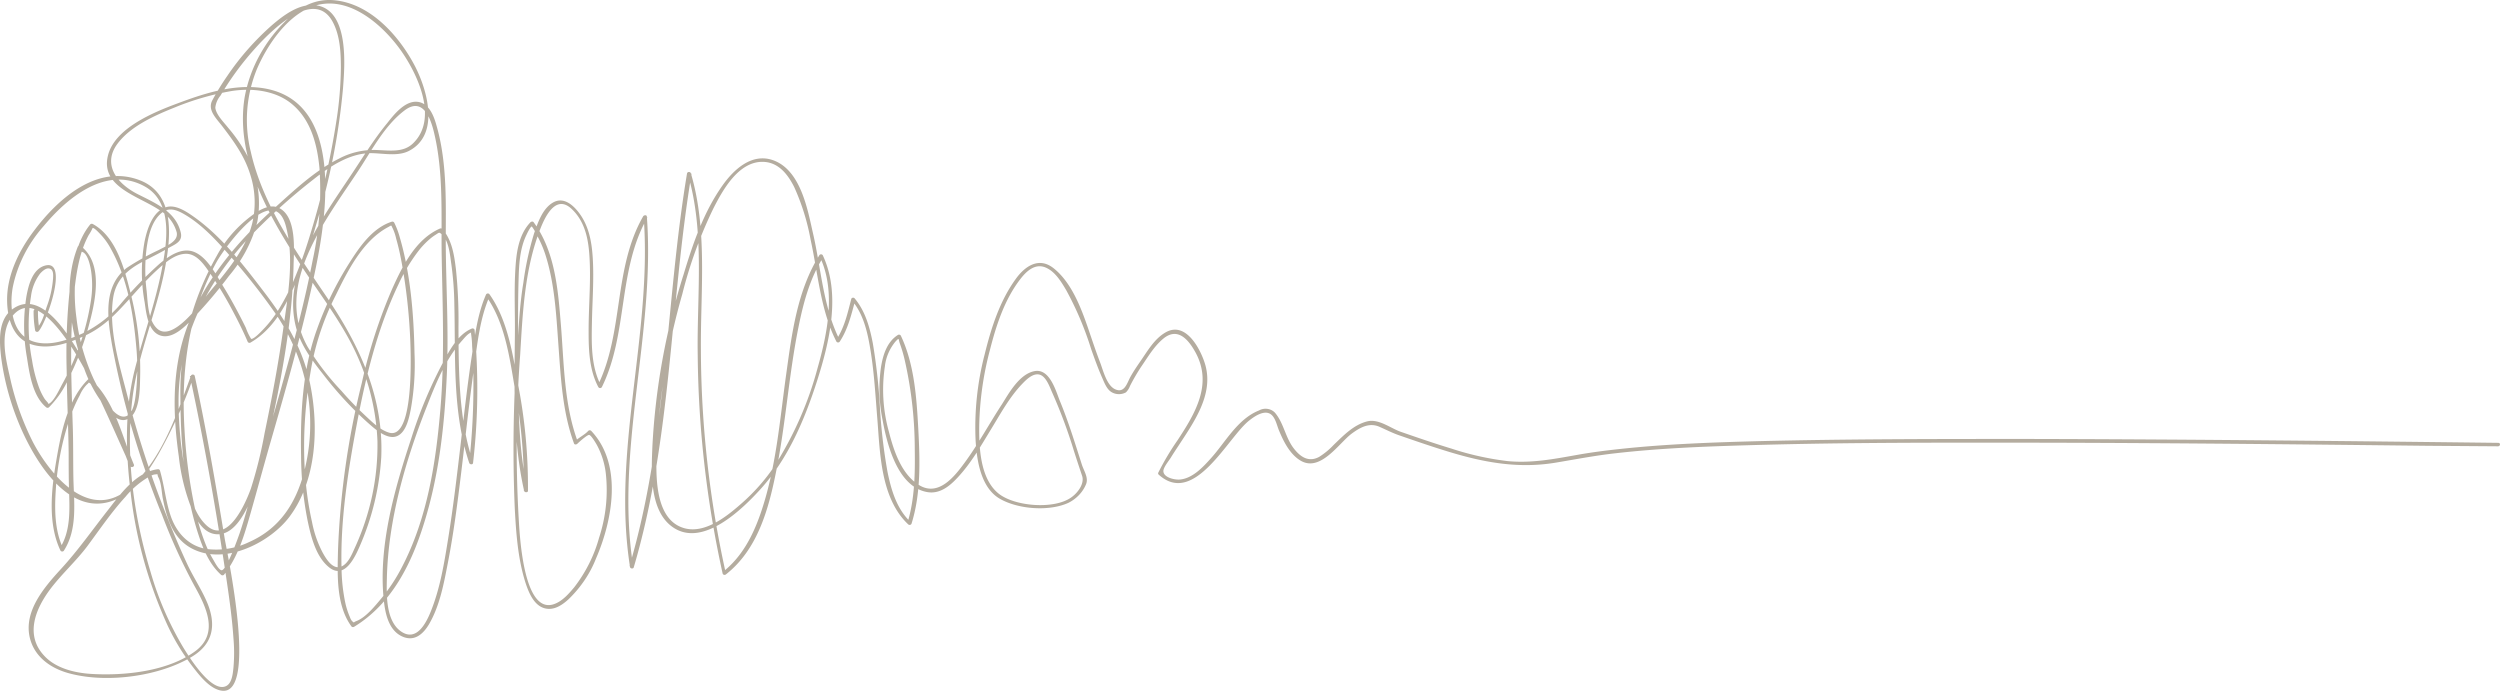 <svg xmlns="http://www.w3.org/2000/svg" width="1035" height="286" fill="none"><path fill="#B4AC9F" d="M13.909 128.504a46.596 46.596 0 0 0 .647 8.305.716.716 0 0 0 .183.334.84.84 0 0 0 .341.211.915.915 0 0 0 .413.034.869.869 0 0 0 .378-.152c3.236-3.202 12.683-29.649 2.998-27.34-5.5 1.319-7.117 8.479-7.915 12.709a75.965 75.965 0 0 0 .194 25.38c1.013 6.423 2.286 15.969 7.98 20.646a.87.87 0 0 0 .572.209.87.87 0 0 0 .572-.209c3.539-3.612 6.342-7.757 8.282-12.244a112.552 112.552 0 0 0 8.175-21.441c2.567-9.547 6.47-25.632-3.322-33.122a.875.875 0 0 0-.694-.102.822.822 0 0 0-.312.162.719.719 0 0 0-.202.27c-6.017 15.251-3.3 33.393 2.028 48.509 2.146 7.019 5.763 13.605 10.655 19.404 1.618 1.727 4.055 4.327 6.924 3.764 6.363-1.242 6.083-13.583 6.212-17.657a127.51 127.51 0 0 0-4.12-35.432c-2.33-9.197-5.716-22.644-15.443-27.98a.92.92 0 0 0-.6-.11.862.862 0 0 0-.522.285c-5.543 6.81-7.053 16.008-8.153 24.196a251.09 251.09 0 0 0-1.575 36.46c.13 11.332.669 22.644.82 33.976 0 5.297 0 10.575.172 15.853.238 7.761.69 16.531-3.84 23.556l1.403.116c-3.688-7.761-3.58-16.745-3.02-24.934a112.825 112.825 0 0 1 5.414-27.922 61.795 61.795 0 0 1 4.444-10.536 14.443 14.443 0 0 1 2.998-4.54c.97-.738.431-.815.949-.679.517.135 2.049 2.27 2.35 2.677 7.14 9.275 9.901 21.053 14.301 31.473l1.467-.621c-7.14-15.387-13.395-31.046-22.217-45.812-4.313-7.102-16.047-27.34-28.04-17.929-5.824 4.599-5.025 13.583-4.314 19.772 1.377 10.389 4.278 20.568 8.628 30.27 5.414 12.03 19.046 35.897 37.747 28.931 8.757-3.26 14.408-11.856 18.614-19.016a197.077 197.077 0 0 0 14.732-32.559h-1.596c6.104 28.349 11.151 56.969 15.357 85.59 1.122 7.625 2.157 15.29 2.675 22.974a69.427 69.427 0 0 1 0 12.166c-.237 2.154-.518 6.287-2.912 7.567-6.19 3.318-15.875-12.69-17.967-16.085-5.819-9.837-10.322-20.258-13.416-31.046-6.967-22.974-10.419-47.733-7.571-71.503 2.157-18.53 10.116-36.13 13.567-54.486 2.157-11.642 4.616-30.27-10.289-36.149-18.27-7.198-34.705 8.48-44.002 20.86-6.47 8.576-11.388 18.84-11.108 29.377.173 7.024 2.438 15.678 10.914 17.89 7.161 1.94 15.25-1.029 21.57-3.978 7.484-3.531 12.445-8.79 17.73-14.611 3.753-4.133 7.42-8.363 11.583-12.186 3.063-2.813 7.247-6.733 11.928-6.965 5.047-.272 8.369 5.316 10.677 8.634a151.847 151.847 0 0 1 8.735 14.514c2.33 4.366 4.551 8.79 6.471 13.292a.793.793 0 0 0 .46.372.905.905 0 0 0 .618-.023c10.332-5.938 15.66-17.23 19.823-27.165a199.45 199.45 0 0 0 7.484-21.926A277.116 277.116 0 0 0 142.01 36.51c.625-8.596 2.89-32.424-11.238-34.325-6.881-.932-13.632 4.346-18.183 8.246-7.126 6.297-13.35 13.37-18.528 21.053a99.913 99.913 0 0 0-6.19 10.11c-2.05 3.977 1.638 7.373 4.184 10.71 4.96 6.481 9.275 12.458 11.604 20.142a37.335 37.335 0 0 1 .777 19.947c-2.783 11.176-10.785 20.179-18.162 29.105-3.02 3.706-14.818 20.51-21.246 14.514-3.818-3.551-3.84-10.963-4.314-15.523a70.785 70.785 0 0 1 0-17.871c.712-4.87 2.006-11.157 6.32-14.572 3.128-2.484 6.47-.99 9.534.815 7.808 4.618 14.02 11.778 19.736 18.298a266.836 266.836 0 0 1 17.255 21.945c6.861 9.825 11.475 20.781 13.575 32.229a78.757 78.757 0 0 1-1.345 34.443c-3.278 12.185-9.706 22.896-22.626 28.62-5.457 2.676-11.735 3.677-17.881 2.852-7.852-1.416-12.575-7.412-14.732-14.009-1.984-5.996-2.545-12.322-4.314-18.395a.735.735 0 0 0-.334-.458.892.892 0 0 0-.594-.124c-9.08 1.125-15.896 10.866-20.663 16.978-6.47 8.227-12.273 16.552-19.413 24.332-7.139 7.781-15.335 17.464-12.941 28.233 1.812 7.994 8.628 13.117 17.255 15.193 15.487 3.881 36.668.854 49.869-7.102 9.016-5.394 10.051-13.33 6.47-22.139-2.415-5.822-6.06-11.08-8.627-16.785-3.279-7.082-6.277-14.281-9.102-21.518a415.975 415.975 0 0 1-15.53-48.025c-3.257-12.67-7.68-26.874-5.802-39.991 1.056-7.237 5.457-11.506 12.208-15.076 3.343-1.766 6.773-3.415 10.051-5.317 3.279-1.901 6.665-2.852 5.76-6.733-1.985-8.499-9.88-11.933-17.602-15.814-8.8-4.385-14.99-12.34-8.627-20.956 5.37-7.257 15.228-11.642 23.726-15.057a111.973 111.973 0 0 1 23.727-6.83c8.908-1.34 18.765 0 25.387 5.937 7.506 6.617 9.9 16.726 10.785 25.788a134.764 134.764 0 0 1-2.761 38.206c-3.193 16.629-7.571 33.122-12.079 49.499-4.12 14.902-8.628 29.687-12.683 44.628-1.726 6.423-3.386 12.884-5.565 19.21-.776 2.212-5.5 15.523-7.463 15.154-1.23-.194-2.912-3.57-3.43-4.424a43.857 43.857 0 0 1-3.02-6.073 87.761 87.761 0 0 1-4.55-15.174 207.484 207.484 0 0 1-4.314-32.754c-1.38-23.847 1.315-47.461 13.286-69.174 3.43-6.19 23.576-33.743 28.666-14.98 3.71 13.758.734 29.708-1.186 43.523-1.984 14.204-4.681 28.31-7.614 42.378a178.789 178.789 0 0 1-5.651 22.838c-2.006 5.627-9.685 23.886-18.701 14.96-6.083-5.996-7.506-16.357-8.844-24.022a157.508 157.508 0 0 1-2.415-26.971c0-25.225 10.784-47.946 28.579-67.214a247.744 247.744 0 0 1 27.415-24.817c6.341-5.046 14.646-10.692 23.468-10.77 5.004 0 11.216 1.475 15.853-.892 13.179-6.753 7.506-25.535 2.61-35.043-6.083-11.758-17.989-26-33.562-27.378-7.722-.698-14.128 2.736-19.197 7.762-9.434 8.992-15.642 20.33-17.816 32.54-3.861 24.08 9.167 47.539 22.216 67.719 6.471 10.167 14.042 19.966 19.974 30.463 7.83 13.653 12.205 28.694 12.812 44.047.251 15.14-2.934 30.168-9.361 44.163-1.057 2.328-2.481 5.976-5.004 7.47-3.926 2.367-7.01-3.085-8.412-5.646a45.729 45.729 0 0 1-4.314-12.496c-4.767-21.131-3.948-44.318 0-65.527 1.916-9.795 5.221-19.329 9.835-28.368 4.746-9.702 11.001-22.47 21.57-28.135 1.79-.97 1.229-.97 2.049.562a20.922 20.922 0 0 1 1.402 4.23c1.014 3.512 1.769 7.102 2.416 10.692a233.203 233.203 0 0 1 3.235 27.864c.281 4.637 2.437 44.977-8.628 41.679-3.731-1.106-7.053-4.463-9.684-6.908a137.403 137.403 0 0 1-10.073-10.439c-5.358-5.64-10.05-11.766-13.999-18.279-14.128-25.554 7.442-52.06 21.397-73.346 5.349-8.149 10.634-18.297 18.852-24.468 7.614-5.704 10.784 3.61 12.1 9.043 4.077 16.764 2.934 34.46 3.214 51.516.367 20.956 1.251 41.718-.496 62.655-1.855 22.275-5.349 45.56-16.005 65.973a71.26 71.26 0 0 1-8.325 12.69c-2.524 3.007-6.471 8.052-10.505 9.585-1.488.563-.647.912-1.79 0a5.934 5.934 0 0 1-.927-1.766 31.307 31.307 0 0 1-1.899-5.976 73.91 73.91 0 0 1-1.509-13.913c-.561-19.985 2.609-40.146 6.298-59.802 3.688-19.656 8.498-39.564 17.255-57.939a71.678 71.678 0 0 1 8.326-13.893 33.131 33.131 0 0 1 4.616-4.851 19.321 19.321 0 0 1 2.33-1.727c1.747-1.106 1.509-1.242 2.782-.136 2.89 2.58 3.343 8.984 3.861 12.399a135.698 135.698 0 0 1 1.229 16.745c.518 21.636-.862 44.416 6.148 65.371.259.738 1.51.815 1.596 0a265.483 265.483 0 0 0 .625-55.067.696.696 0 0 0-.144-.306.803.803 0 0 0-.28-.217.893.893 0 0 0-.719-.021c-6.018 2.484-9.577 9.702-12.294 14.747a185.879 185.879 0 0 0-12.726 30.58c-6.946 20.957-13.654 44.493-11.475 66.536.517 5.316 1.768 13.058 7.851 15.678 5.047 2.173 8.628-1.281 10.893-5.084 4.551-7.761 6.19-17.036 7.851-25.535 2.394-12.283 3.969-24.682 5.478-37.061 1.748-14.301 3.236-28.621 5.242-42.902 1.402-10.051 2.394-20.936 6.579-30.444l-1.381.233c7.722 10.73 9.685 25.671 11.799 38.05a220.242 220.242 0 0 1 3.731 42.378h1.596c-3.451-15.251-3.839-30.949-3.904-46.452 0-13.699-.28-27.476.13-41.175.172-6.015.496-12.554 3.17-18.162 0 0 1.64-3.648 2.308-3.648a15.502 15.502 0 0 1 1.877 3.182 46.81 46.81 0 0 1 3.667 8.266c3.925 12.128 4.551 25.012 5.457 37.527 1.013 13.68 1.661 27.767 6.471 40.864.194.563 1.035.466 1.38.097.345-.368 4.077-3.764 4.896-3.648.82.117 2.653 3.221 3.149 4.095a32.617 32.617 0 0 1 3.732 11.875c.987 8.987.027 18.06-2.826 26.719-2.018 7.308-5.497 14.224-10.267 20.412-2.157 2.562-4.831 5.686-8.239 6.908-13.222 4.773-14.409-30.697-14.775-36.168a517.278 517.278 0 0 1 .647-66.943c1.057-17.58 1.855-35.878 8.498-52.584 1.92-4.793 6.277-13.971 12.769-7.917 6.493 6.054 7.291 14.98 7.571 22.819.324 9.527-.561 19.054-.496 28.581 0 7.529.388 15.523 4.012 22.373.066.128.17.236.302.312a.887.887 0 0 0 .442.116c.157 0 .31-.04.442-.116a.767.767 0 0 0 .302-.312c10.914-22.217 6.471-48.509 18.852-70.183l-1.553-.117c3.58 48.393-13.287 96.534-5.651 144.83.108.679 1.337.834 1.531.135 15.746-53.205 14.905-108.854 23.942-162.99h-1.596c7.204 24.273 3.732 50.449 4.141 75.286.278 30.3 3.73 60.509 10.311 90.227a.703.703 0 0 0 .183.334.823.823 0 0 0 .341.211.903.903 0 0 0 .791-.118c13.503-10.536 17.903-27.922 20.923-43.077 3.925-19.617 5.176-39.602 9.145-59.22 2.006-10.012 4.681-20.238 10.289-29.105l-1.402-.097c6.708 14.223 3.127 31.647-.971 46.064-3.757 14.089-9.689 27.635-17.622 40.243-3.955 5.953-8.779 11.403-14.344 16.203-5.716 4.986-14.904 12.418-23.575 9.701-12.403-3.88-11.303-23.284-11.022-32.501.983-21.677 4.519-43.2 10.547-64.207a183.18 183.18 0 0 1 12.942-35.664c3.602-7.004 10.267-19.617 20.75-19.17 6.471.271 10.224 5.607 12.639 10.38a92.701 92.701 0 0 1 6.795 21.752c3.063 13.893 4.076 29.222 10.677 42.222.06.115.153.213.268.284a.87.87 0 0 0 .798.056.767.767 0 0 0 .314-.243c3.494-5.297 4.832-11.312 6.471-17.249l-1.359.213c5.047 6.035 6.6 14.048 7.765 21.344 1.424 9.023 1.941 18.162 2.675 27.262 1.164 14.029 1.251 33.122 12.812 44.047.094.09.213.158.344.196a.917.917 0 0 0 .407.023.859.859 0 0 0 .368-.156.752.752 0 0 0 .24-.296c3.947-12.457 3.516-26.292 2.825-39.099-.69-12.806-1.596-26.932-7.247-38.807a.763.763 0 0 0-.233-.251.866.866 0 0 0-.33-.135.873.873 0 0 0-.688.153c-4.573 2.911-6.126 8.402-6.924 13.117a64.17 64.17 0 0 0 .647 22.14c1.683 9.178 5.932 27.611 18.529 29.765 5.306.912 9.49-2.736 12.618-6.132 5.543-5.957 9.577-13.058 13.718-19.85 3.904-6.383 7.614-13.291 12.942-18.841 1.531-1.591 4.206-4.346 6.88-3.88 3.02.524 4.551 5.413 5.565 7.606a207.655 207.655 0 0 1 8.951 24.061 609.403 609.403 0 0 0 3.387 10.303c1.057 3.163-1.683 6.966-4.508 8.945-7.183 5.103-23.597 3.706-30.197-1.708-7.593-6.267-7.96-19.267-7.895-27.766a131.561 131.561 0 0 1 4.465-31.686c2.567-10.071 6.039-20.879 12.683-29.397 2.329-2.988 5.867-6.442 10.245-4.676 4.034 1.63 6.665 6.112 8.628 9.43a132.76 132.76 0 0 1 10.332 24.41c1.38 3.88 2.761 7.761 4.465 11.642.863 1.94 1.855 4.793 3.818 6.054a5.927 5.927 0 0 0 3.019.925 6.003 6.003 0 0 0 3.085-.731 7.312 7.312 0 0 0 1.682-2.639 79.567 79.567 0 0 1 4.702-8.072c2.675-3.881 5.22-8.285 8.973-11.429 6.212-5.258 10.785.679 13.567 5.821 6.924 13.001-.151 24.915-7.592 36.208-2.99 4.3-5.65 8.78-7.959 13.408a.629.629 0 0 0-.037.378.667.667 0 0 0 .188.34c14.883 13.582 28.838-15.814 37.703-22.509 2.157-1.688 6.298-4.521 8.995-2.25 1.725 1.455 2.329 4.579 3.149 6.519 1.812 4.385 4.508 9.974 9.124 12.593 8.196 4.618 15.853-7.529 21.008-11.312 3.365-2.464 7.161-4.657 11.389-2.833 2.761 1.203 5.306 2.542 8.218 3.551 6.945 2.406 13.912 4.812 20.966 6.946 14.537 4.385 28.536 6.908 43.807 4.385 8.261-1.377 16.371-2.949 24.697-3.88 17.989-2.057 36.172-2.794 54.29-3.318 34.339-1.029 68.721-1.106 103.081-1.087 59.639 0 119.3.621 179.025 1.3l29.03.214c1.04 0 1.19-1.436.15-1.436-64.876-.776-129.779-1.475-194.681-1.611-37.143 0-74.328 0-111.471.912-19.111.505-38.286 1.184-57.267 3.221-5.996.64-11.993 1.397-17.924 2.464-9.62 1.708-18.809 3.513-28.709 2.581a119.848 119.848 0 0 1-23.381-5.2c-7.054-2.134-14.021-4.541-20.966-6.947-4.184-1.455-9.124-5.51-13.869-4.307-5.694 1.436-9.965 5.996-13.848 9.702a30.63 30.63 0 0 1-5.996 4.967c-4.314 2.367-7.7.116-10.353-3.221-3.602-4.482-4.206-10.265-7.657-14.63-.732-.998-1.87-1.697-3.169-1.947a5.544 5.544 0 0 0-3.777.608c-8.93 3.551-13.977 13.252-19.844 19.733-3.106 3.454-7.441 8.286-12.747 8.848-2.265.253-7.01-.815-6.989-3.512 0-1.552 2.33-4.307 3.106-5.588.777-1.281 1.963-3.085 2.977-4.618 6.6-10.09 14.689-21.344 11.302-33.607-1.618-5.821-7.916-18.841-16.759-13.408-4.314 2.6-7.01 7.237-9.642 11.06-1.639 2.387-3.3 4.754-4.68 7.276-1.381 2.523-2.416 6.966-6.471 4.948-3.387-1.727-4.832-7.916-6.04-11.04-1.855-4.832-3.451-9.702-5.133-14.611-2.826-8.131-6.773-18.57-14.128-24.371-6.104-4.832-11.863-.796-15.595 4.365-6.773 9.295-10.289 20.588-12.942 31.357a119.91 119.91 0 0 0-3.731 35.741c.496 7.762 2.006 19.404 10.094 24.022 7.528 4.308 20.319 5.317 28.364 1.63 3.381-1.723 5.966-4.476 7.291-7.761 1.035-2.678-.906-5.433-1.747-7.995-2.826-8.828-5.522-17.677-9.081-26.311-1.575-3.765-4.077-13.583-10.44-12.457-6.363 1.125-10.785 9.313-13.545 13.679-5.307 8.092-9.836 16.59-15.617 24.429-3.968 5.375-10.633 14.029-18.7 9.101-7.463-4.541-10.613-14.65-12.511-22.062a64.68 64.68 0 0 1-1.661-27.165c.403-3.669 1.893-7.174 4.314-10.149 1.834-1.94 1.144-1.164 1.92.874a58.176 58.176 0 0 1 2.157 7.587 167.029 167.029 0 0 1 3.969 35.974c.151 10.07 0 20.743-3.02 30.522l1.359-.233c-5.889-5.549-8.11-13.466-9.62-20.82a224.91 224.91 0 0 1-3.171-27.165 237.53 237.53 0 0 0-2.933-26.195c-1.251-6.442-3.063-13.195-7.528-18.511a.792.792 0 0 0-.338-.212.875.875 0 0 0-.783.123.726.726 0 0 0-.238.302c-1.51 5.821-2.782 11.759-6.19 16.94l1.38.097c-6.859-13.583-7.7-29.611-11.022-44.047-2.157-9.333-4.853-25.807-16.112-30.211-9.189-3.57-16.824 3.88-21.311 10.187-7.873 11.08-12.338 24.235-16.155 36.867-7.363 23.259-11.706 47.208-12.942 71.366-.388 9.858-1.445 26.428 8.412 33.317 12.597 8.809 29.27-7.917 36.366-15.737 11.561-12.767 18.356-29.105 23.381-44.725 5.134-16.105 9.966-35.955 2.395-52.061a.743.743 0 0 0-.264-.288.876.876 0 0 0-.798-.067.78.78 0 0 0-.319.239c-9.253 14.766-11.453 32.715-13.761 49.247-2.718 19.403-4.206 39.409-10.785 58.211-3.127 8.848-7.614 17.638-15.551 23.808l1.315.427a431.652 431.652 0 0 1-10.31-92.4c-.194-24.08 2.847-49.577-4.141-73.114a.733.733 0 0 0-.289-.41.879.879 0 0 0-.509-.159.882.882 0 0 0-.51.16.736.736 0 0 0-.288.41c-8.995 54.019-8.132 109.572-23.835 162.641l1.553.117c-7.635-48.277 9.254-96.437 5.652-144.83 0-.814-1.23-.679-1.532-.135-12.424 21.674-7.937 47.966-18.852 70.183h1.467c-4.314-8.13-3.99-17.774-3.818-26.564.173-8.79.863-17.463.345-26.156-.409-6.947-1.617-13.99-6.341-19.714-2.373-2.853-5.975-5.724-9.987-3.532-4.508 2.465-6.47 8.615-7.959 12.807a125.767 125.767 0 0 0-4.465 20.529c-1.207 7.14-1.682 14.32-2.157 21.519a583.205 583.205 0 0 0-1.402 71.58c.54 10.187 1.251 20.742 4.314 30.599 1.316 4.114 3.753 10.983 9.599 11.255 3.235.155 6.104-1.941 8.261-3.881 5.092-4.883 9-10.664 11.475-16.978 6.773-15.64 11.237-38.808-1.963-52.798a.815.815 0 0 0-.284-.201.896.896 0 0 0-.705 0 .815.815 0 0 0-.284.201c-1.639 1.785-4.012 2.717-5.651 4.502l1.381.097c-5.867-15.737-5.716-32.986-7.097-49.286-1.164-14.028-2.372-29.648-11.237-41.737-.302-.427-.971-.252-1.273 0-5.285 5.472-5.975 13.718-6.341 20.626-.475 9.023 0 18.104-.151 27.165-.173 21.092-.842 42.689 3.839 63.431.172.757 1.575.776 1.596 0a221.519 221.519 0 0 0-4.077-43.949c-2.156-12.302-4.313-26.836-11.927-37.527a.837.837 0 0 0-.34-.199.908.908 0 0 0-.775.121.75.75 0 0 0-.244.291c-3.43 7.762-4.551 16.571-5.803 24.818-1.898 12.379-3.278 24.817-4.723 37.255-1.532 13.02-3.063 26.04-5.155 38.982-1.64 10.167-3.322 20.665-7.269 30.347-1.791 4.386-5.759 12.516-12.209 8.092-6.449-4.424-6.039-15.659-5.888-22.082.539-23.847 7.528-48.199 16.328-70.571 3.732-9.469 7.808-20.005 14.926-27.922.798-.893 2.373-2.911 3.732-3.202 1.359-.291-.389-.795-.108.699.244 1.654.381 3.319.41 4.987.237 3.298.388 6.597.474 9.915a289.103 289.103 0 0 1-1.682 38.148h1.596c-5.953-17.794-5.953-37.372-6.04-55.825a206.09 206.09 0 0 0-1.056-24.196c-.691-5.55-1.575-12.108-5.652-16.59a.866.866 0 0 0-.453-.23.927.927 0 0 0-.517.055c-10.203 4.463-15.638 15.872-19.693 24.798a215.259 215.259 0 0 0-12.64 39.079 338.049 338.049 0 0 0-9.857 69.232c-.237 10.032-.863 22.936 5.629 31.687a.9.9 0 0 0 .572.201.9.9 0 0 0 .572-.201c15.659-9.566 23.726-26.428 28.665-42.242 6.471-20.355 8.736-41.738 9.642-62.829.755-17.968-.367-35.839-.475-53.787 0-15.698.669-32.366-3.58-47.695-.971-3.55-2.61-9.333-7.161-10.536-5.673-1.494-10.785 5.239-13.459 8.596-5.781 7.024-10.419 14.747-15.444 22.198-6.471 9.701-13.309 19.403-18.032 29.881-4.724 10.478-7.399 22.489-3.947 33.802 2.156 6.869 6.47 12.612 11 18.336a148.165 148.165 0 0 0 18.032 19.578c2.588 2.251 8.153 7.646 12.424 5.822 3.883-1.611 5.004-7.762 5.673-11.002a104.96 104.96 0 0 0 1.553-23.382c-.302-15.891-1.596-32.501-6.104-47.927a32.902 32.902 0 0 0-2.308-6.093.825.825 0 0 0-.468-.354.93.93 0 0 0-.611.024c-8.067 2.62-13.438 10.711-17.471 17.037-5.512 8.696-10.001 17.884-13.395 27.417-6.039 16.687-6.923 35.16-6.6 52.584.05 8.907.945 17.794 2.675 26.564 1.337 6.306 3.321 15.038 8.973 19.501 6.47 5.122 10.784-4.56 12.639-8.79 5.148-11.78 8.155-24.228 8.908-36.867 1.014-24.177-8.476-45.385-22.173-65.682-12.834-19.015-26.875-38.574-31.836-60.714-2.822-11.398-1.946-23.284 2.523-34.247 3.947-9.198 11.626-21.15 22.066-25.536 15.336-6.422 30.413 7.607 37.789 18.162 6.816 9.799 15.336 28.077 4.703 38.187-3.861 3.686-9.254 2.91-14.409 2.697-5.659-.3-11.288.937-16.155 3.55-10.397 5.2-19.046 13.583-27.394 21.073-16.069 14.514-29.938 31.492-36.43 51.381-5.393 16.454-4.897 33.937-2.502 50.799a83.537 83.537 0 0 0 5.737 22.761c1.726 3.88 4.637 9.158 9.879 9.488 6.88.446 11.151-7.762 13.33-12.321a116.245 116.245 0 0 0 7.463-24.41c5.414-24.449 10.59-49.616 11.108-74.588.13-6.151 1.424-20.16-6.082-23.79-2.977-1.435-6.256.001-8.801 1.476-7.176 4.782-12.963 11.052-16.867 18.278-10.328 18.19-15.514 38.39-15.099 58.813.108 18.744 1.489 38.302 7.355 56.367 1.942 5.977 4.444 12.38 9.426 16.92a.812.812 0 0 0 .284.201.9.9 0 0 0 .705 0 .813.813 0 0 0 .284-.201c5.802-7.354 8.434-16.493 10.892-25.108 2.869-10.032 5.565-20.083 8.456-30.115 6.859-23.769 13.696-47.616 18.636-71.793 4.465-21.771 12.51-71.794-24.74-74.743-11-.873-22.196 2.794-32.204 6.539C63.26 46.58 47.514 53.14 44.71 64.336 41.474 77.2 56.853 80.965 65.74 86.786c3.756 2.182 6.424 5.59 7.441 9.508.669 3.725-4.313 5.472-7.42 7.198a103.208 103.208 0 0 0-13.265 7.393c-10.137 7.762-7.894 21.519-6.104 31.978 4.458 23.953 11.383 47.481 20.685 70.28a239.773 239.773 0 0 0 13.373 29.319c4.832 8.693 10.44 19.733.345 27.165-11.194 8.227-28.989 10.226-43.01 9.372-7.074-.427-14.753-2.406-19.412-7.451-8.218-8.673-3.645-19.617 2.632-27.903 4.659-6.112 10.504-11.37 15.098-17.463 5.134-6.927 9.987-14.087 15.876-20.548 2.613-3.187 5.824-5.938 9.49-8.131a7.955 7.955 0 0 1 2.373-1.047c2.157-.214.949-.311 1.747 1.203 1.273 2.445 1.294 6.034 1.812 8.692 1.553 7.762 3.969 16.61 12.251 20.84 13.74 7.024 32.354-2.833 40.163-13.214 11.41-15.193 12.143-37.371 8.627-54.796-2.847-14.281-9.792-26.059-18.765-37.837-8.628-11.274-17.903-23.634-30.068-32.036-2.804-1.94-7.096-4.695-10.785-3.55-5.802 1.746-7.98 9.488-8.951 14.106a70.422 70.422 0 0 0 0 25.225c.647 4.113 1.251 12.651 7.096 13.97 4.767 1.068 9.49-3.783 12.23-6.519a195.328 195.328 0 0 0 15.573-18.278c5.676-6.678 9.692-14.373 11.777-22.567 1.656-9.222.222-18.68-4.119-27.165a64.851 64.851 0 0 0-7.981-11.642c-1.79-2.29-5.004-5.414-5.306-8.305.183-1.824.93-3.565 2.157-5.026a119.256 119.256 0 0 1 13.567-18.666c5.888-6.714 25.02-26.835 32.98-11.642 2.933 5.607 3.257 12.437 3.278 18.53a150.961 150.961 0 0 1-1.984 23.09 330.738 330.738 0 0 1-10.332 44.959c-1.79 5.996-3.775 11.933-6.169 17.754a93.417 93.417 0 0 1-7.528 14.961 49.181 49.181 0 0 1-4.313 5.821c-.518.601-5.458 6.287-6.838 5.918a22.84 22.84 0 0 1-2.157-4.521 171.28 171.28 0 0 0-2.631-5.22c-2.157-4.133-4.422-8.227-6.903-12.224-2.717-4.424-6.47-11.953-12.035-14.068-5.09-1.94-10.397 1.844-13.934 4.735a164.082 164.082 0 0 0-16.242 16.726c-4.163 4.996-9.456 9.143-15.53 12.166-5.975 2.755-13.934 5.685-20.664 3.531-9.34-2.988-9.857-14.882-8.627-22.236 1.86-9.402 6.31-18.234 12.941-25.69 9.081-10.886 25.41-25.226 41.63-16.358 11.992 6.558 9.274 23.284 7.311 33.743-2.696 14.339-7.786 28.174-11.367 42.319-4.12 16.416-3.753 33.724-1.704 50.353 2.036 18.344 6.907 36.343 14.473 53.477 2.943 6.752 6.75 13.172 11.346 19.132 2.61 3.318 7.053 9.255 12.1 9.818 14.711 1.669 2.157-56.62 1.079-62.888-3.732-22.547-7.593-45.074-12.424-67.447a.732.732 0 0 0-.263-.389.898.898 0 0 0-.96-.072.766.766 0 0 0-.33.345c-5.694 15.523-11.755 34.228-25.02 46.161-16.911 15.213-33.412-5.297-40.379-18.569-4.353-8.614-7.56-17.661-9.555-26.952-1.682-7.276-4.314-18.007.582-24.74 10.267-13.99 25.582 13.059 29.033 19.132 7.786 13.738 13.653 28.194 20.232 42.417.41.854 1.833.233 1.467-.621-4.918-11.642-7.808-26.001-17.709-35.256a.801.801 0 0 0-.284-.201.882.882 0 0 0-.352-.072.882.882 0 0 0-.352.072.8.8 0 0 0-.284.201c-8.628 8.537-11.238 22.469-13.115 33.413-2.027 11.817-3.71 26.156 1.726 37.488a.799.799 0 0 0 .297.249.897.897 0 0 0 .787 0 .8.8 0 0 0 .296-.249c5.76-8.946 4.163-20.083 3.948-29.979-.151-7.762 0-15.523-.324-23.168-.54-18.375-1.337-36.867.82-55.242.862-7.49 2.157-15.523 5.845-22.295a18.558 18.558 0 0 0 1.618-2.93c.647-.136 2.437 1.804 2.825 2.192a27.697 27.697 0 0 1 4.789 6.559c6.773 12.185 9.253 26.68 10.418 40.107a93.806 93.806 0 0 1 0 18.414c-.302 2.542-.712 9.528-4.185 10.672-4.788 1.572-10.03-8.828-11.431-11.39-4.853-9.226-7.93-19.127-9.103-29.28a75.692 75.692 0 0 1-.582-14.824c.144-2.336.44-4.662.884-6.966a39.223 39.223 0 0 1 1.014-4.094c.41-1.359 0-1.941 1.23-1.417 2.394 1.009 3.3 6.442 3.58 8.344a40.66 40.66 0 0 1-.151 11.778 98.96 98.96 0 0 1-7.334 25.225c-1.38 3.221-2.89 6.383-4.616 9.469-.97 1.746-3.472 7.392-5.759 8.13.497-.155-.905-1.339-1.488-2.232a25.342 25.342 0 0 1-2.157-4.307 58.857 58.857 0 0 1-3.02-11.642 74.936 74.936 0 0 1-.431-26.409c.384-3.364 1.672-6.594 3.753-9.411.69-.776 2.157-2.231 3.473-2.173 2.265.117 1.963 2.814 1.898 4.327a42.209 42.209 0 0 1-2.61 11.545c-.949 2.833-1.941 6.85-4.314 9.101l1.316.427a40.596 40.596 0 0 1-.626-7.917c0-.912-1.617-1.067-1.617-.136l-.194.039z"/></svg>